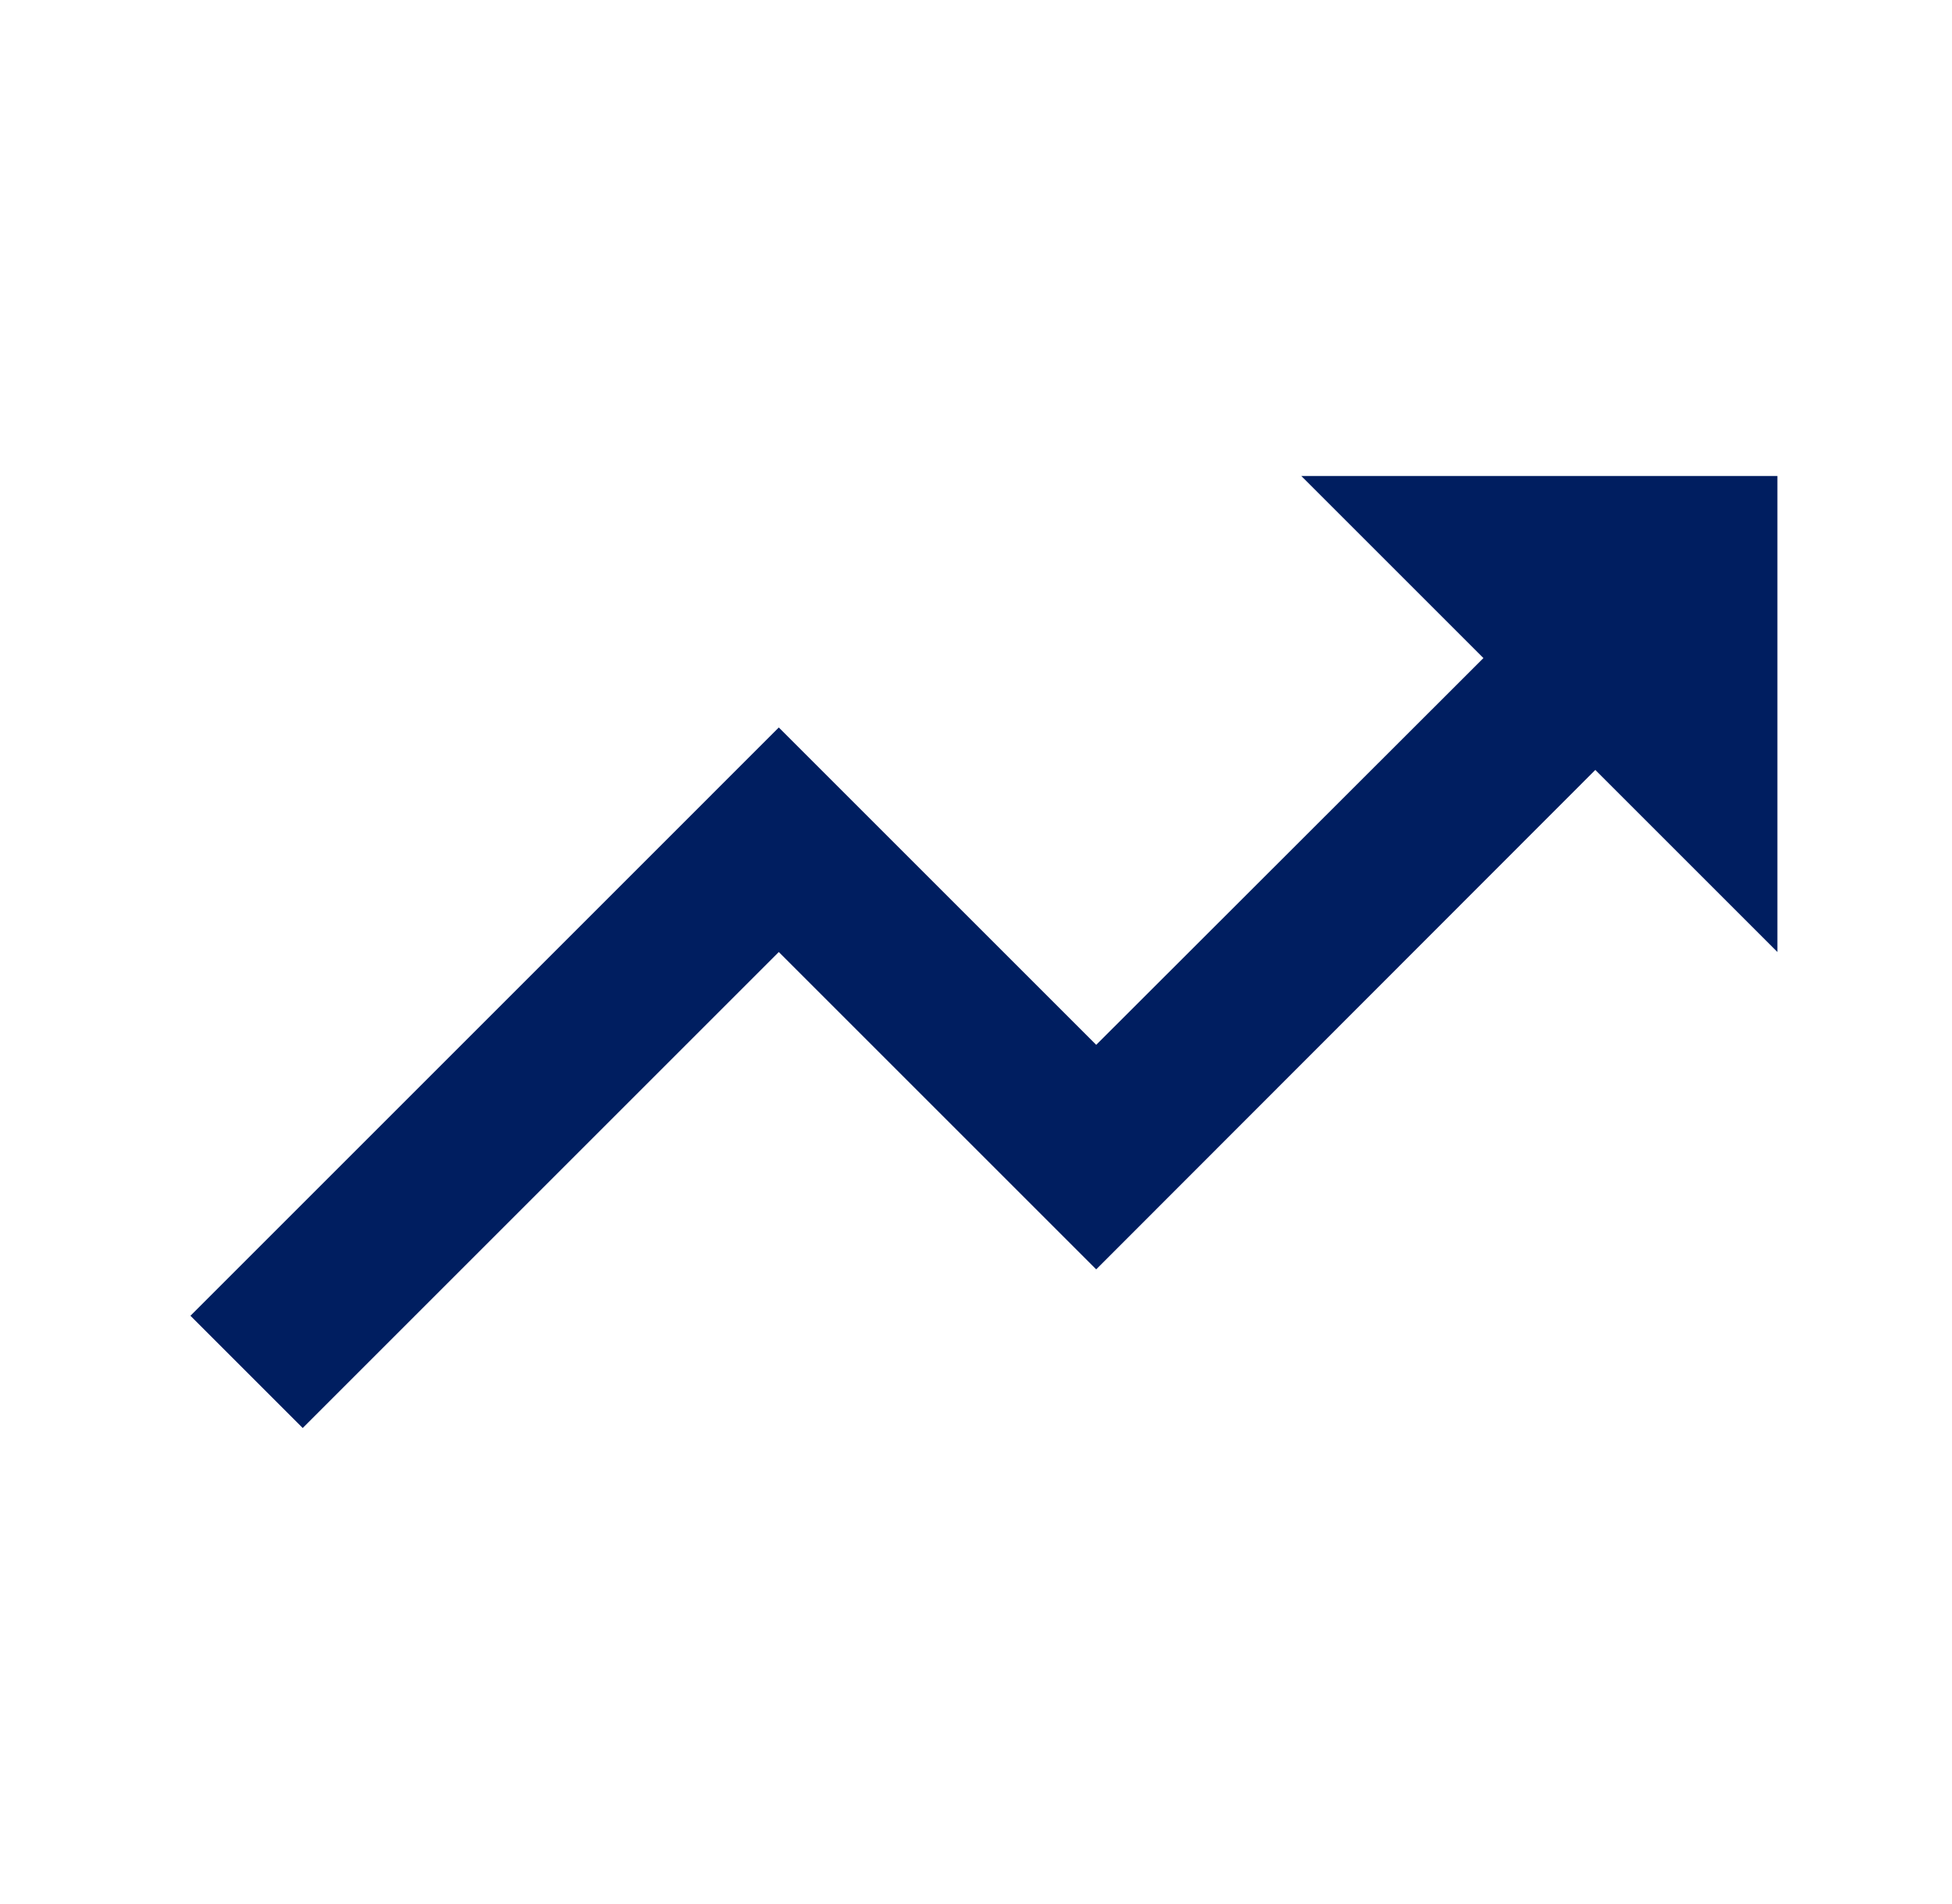 <svg xmlns="http://www.w3.org/2000/svg" width="41" height="40" viewBox="0 0 41 40" fill="none"><g clip-path="url(#clip0_14192_38176)"><path d="M27.333 10L31.158 13.825L23.025 21.95L16.358 15.283L4 27.642L6.358 30L16.358 20L23.025 26.667L33.508 16.175L37.333 20V10H27.333Z" fill="#001E60"></path></g><defs><clipPath id="clip0_14192_38176"><rect width="40" height="40" fill="white" transform="translate(0.668)"></rect></clipPath></defs></svg>